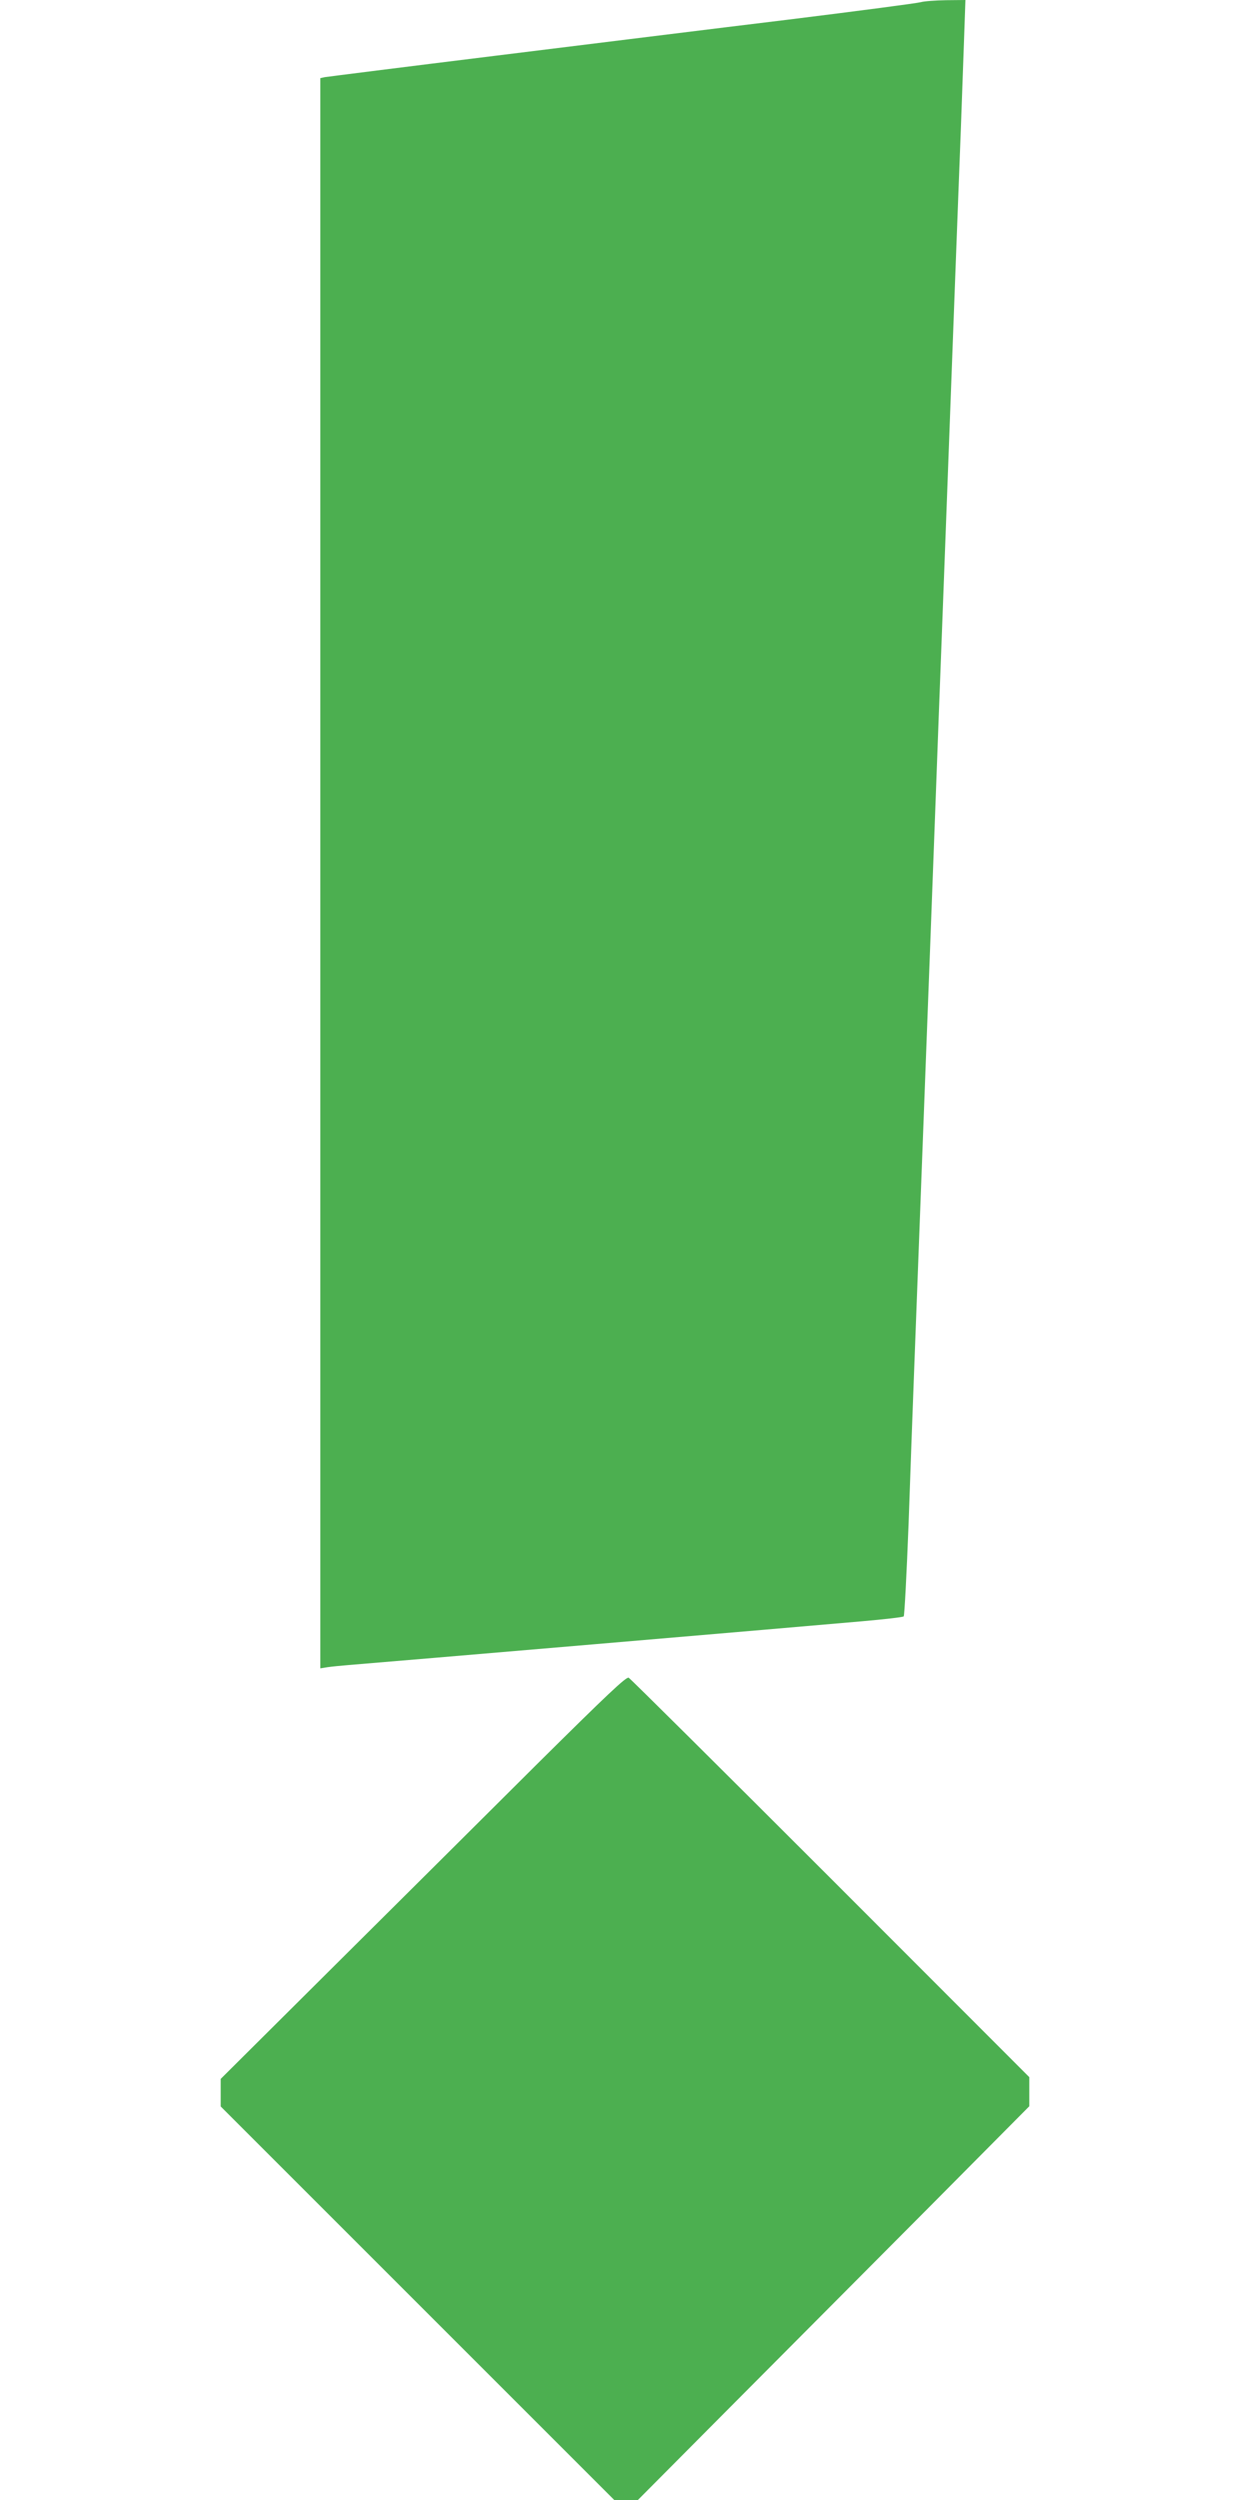 <?xml version="1.0" standalone="no"?>
<!DOCTYPE svg PUBLIC "-//W3C//DTD SVG 20010904//EN"
 "http://www.w3.org/TR/2001/REC-SVG-20010904/DTD/svg10.dtd">
<svg version="1.0" xmlns="http://www.w3.org/2000/svg"
 width="640pt" height="1280pt" viewBox="0 0 640 1280"
 preserveAspectRatio="xMidYMid meet">
<g transform="translate(0,1280) scale(0.1,-0.1)"
fill="#4caf50" stroke="none">
<path d="M4715 12789 c-16 -5 -320 -45 -675 -89 -355 -43 -1030 -127 -1500
-185 -470 -58 -865 -108 -877 -110 l-23 -5 0 -4071 0 -4071 37 6 c21 3 70 8
108 11 153 12 2336 198 2628 224 114 10 210 21 214 25 4 4 15 217 25 474 9
257 21 593 27 747 6 154 20 523 31 820 11 297 25 655 30 795 15 404 29 755 50
1330 11 294 24 654 30 800 10 259 29 776 70 1870 11 300 25 655 30 790 5 135
12 336 16 448 l7 202 -99 -1 c-54 -1 -112 -5 -129 -10z"/>
<path d="M2754 3772 c-247 -246 -713 -710 -1036 -1031 l-588 -585 0 -70 0 -71
1008 -1008 1007 -1007 60 0 61 0 489 492 c270 271 721 725 1003 1008 l512 516
0 74 0 75 -1017 1018 c-560 560 -1025 1022 -1034 1027 -12 7 -114 -90 -465
-438z"/>
</g>
</svg>
